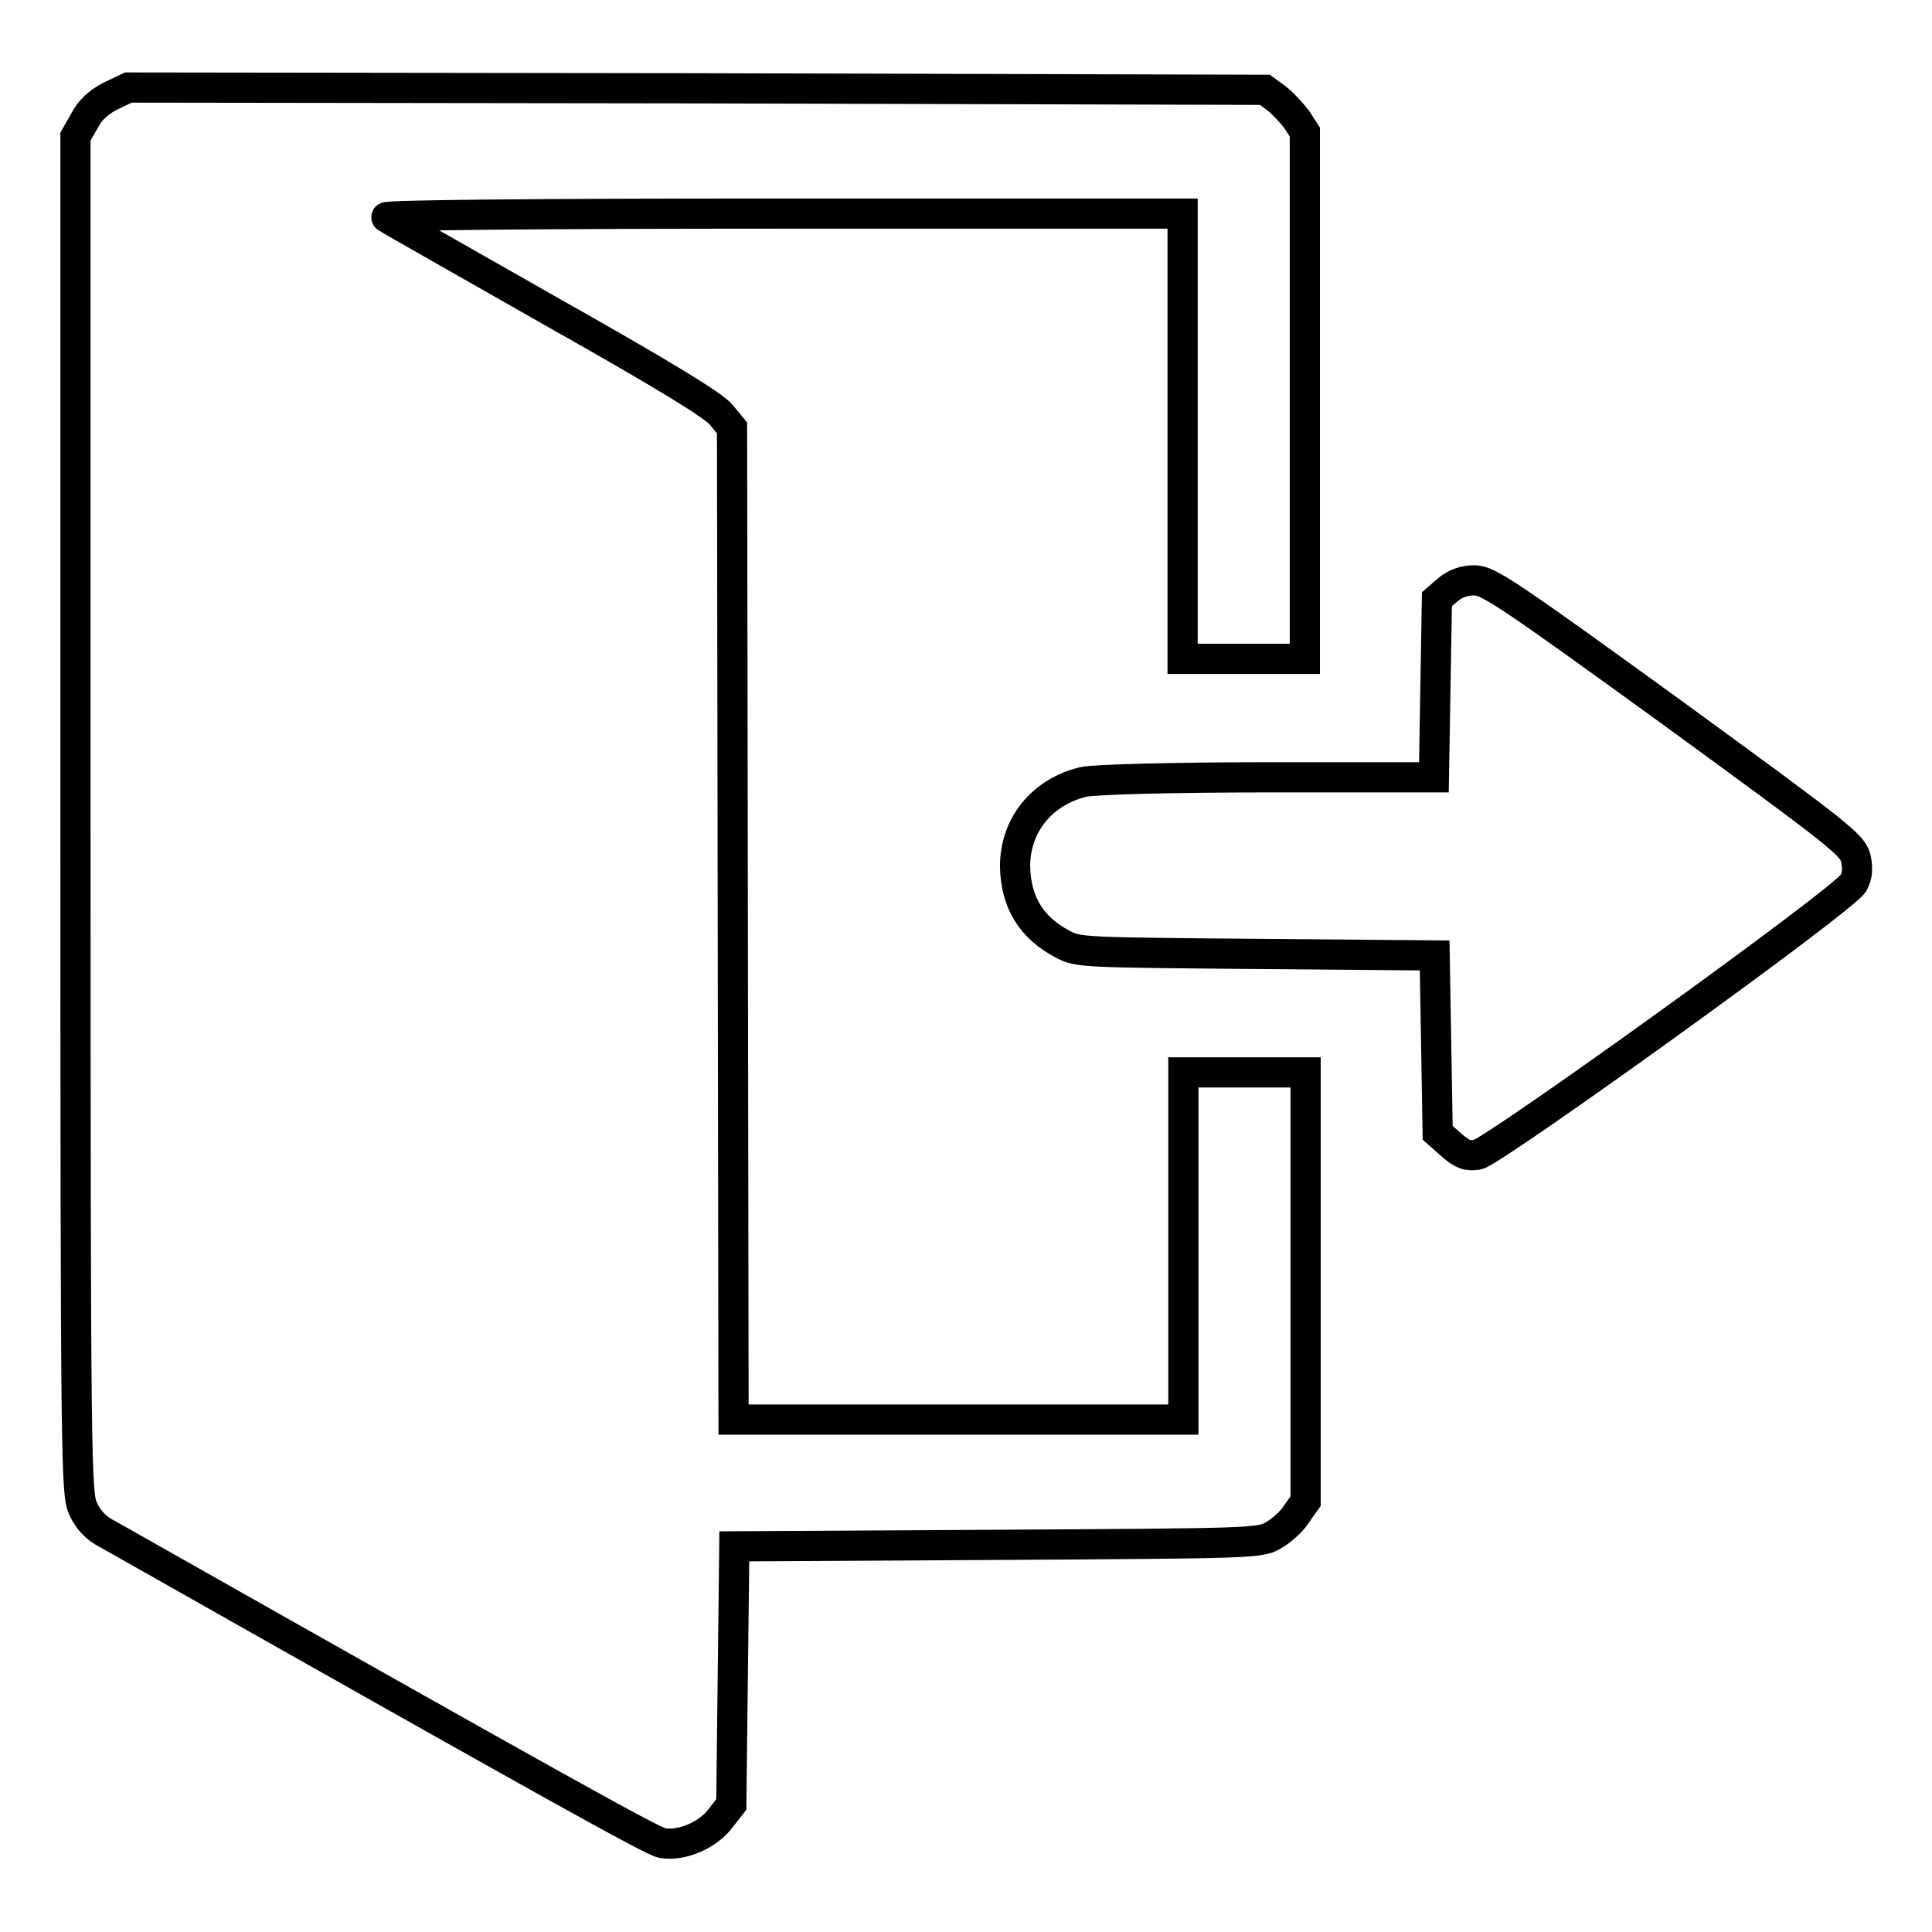<?xml version="1.0" encoding="utf-8"?>
<!-- Svg Vector Icons : http://www.onlinewebfonts.com/icon -->
<!DOCTYPE svg PUBLIC "-//W3C//DTD SVG 1.1//EN" "http://www.w3.org/Graphics/SVG/1.1/DTD/svg11.dtd">
<svg version="1.1" xmlns="http://www.w3.org/2000/svg" xmlns:xlink="http://www.w3.org/1999/xlink" x="0px" y="0px" viewBox="0 0 256 256" enable-background="new 0 0 256 256" xml:space="preserve">
<g><g><g><path stroke-width="4" fill-opacity="0" stroke="#000000"  d="M14.7,12.7c-1.6,0.8-2.8,1.9-3.5,3.3L10,18.1v89.8c0,86.9,0.1,89.9,1,92c0.7,1.5,1.7,2.6,3.3,3.4c59.2,33.5,72,40.6,73.4,40.9c2.5,0.5,6.1-1,7.8-3.3l1.4-1.8l0.2-17.1l0.2-17.1l34.8-0.2c34-0.2,34.9-0.2,36.7-1.3c1-0.6,2.4-1.8,3-2.8l1.2-1.7v-28.4v-28.4h-8.1h-8.1v23v23H127H97.2l-0.1-65.7L97,56.7L95.6,55c-0.9-1.2-7.6-5.3-22.5-13.7c-11.6-6.6-21.5-12.2-21.9-12.5c-0.5-0.3,20.2-0.5,52.4-0.5h53.1v29.5v29.5h8.1h8.1V52.4V17.5l-1.1-1.7c-0.7-0.9-1.9-2.2-2.7-2.8l-1.5-1.1l-75.3-0.2L17,11.6L14.7,12.7z"/><path stroke-width="4" fill-opacity="0" stroke="#000000"  d="M191.9,78.1l-1.5,1.3l-0.2,11.8l-0.2,11.8h-22c-13.1,0-23,0.3-24.4,0.6c-5.5,1.3-9.1,5.7-9.1,11.2c0.1,4.7,2.1,8.1,6.3,10.3c2,1.1,2.7,1.1,25.7,1.3l23.6,0.2l0.2,11.7l0.2,11.8l1.8,1.6c1.5,1.3,2.1,1.5,3.5,1.3c2.1-0.4,48.7-33.9,49.8-36c0.5-1,0.6-1.8,0.3-3.3c-0.5-1.8-2-3-24.5-19.4c-21.4-15.5-24.2-17.4-26-17.4C194,76.9,192.9,77.3,191.9,78.1z"/></g></g></g>
</svg>